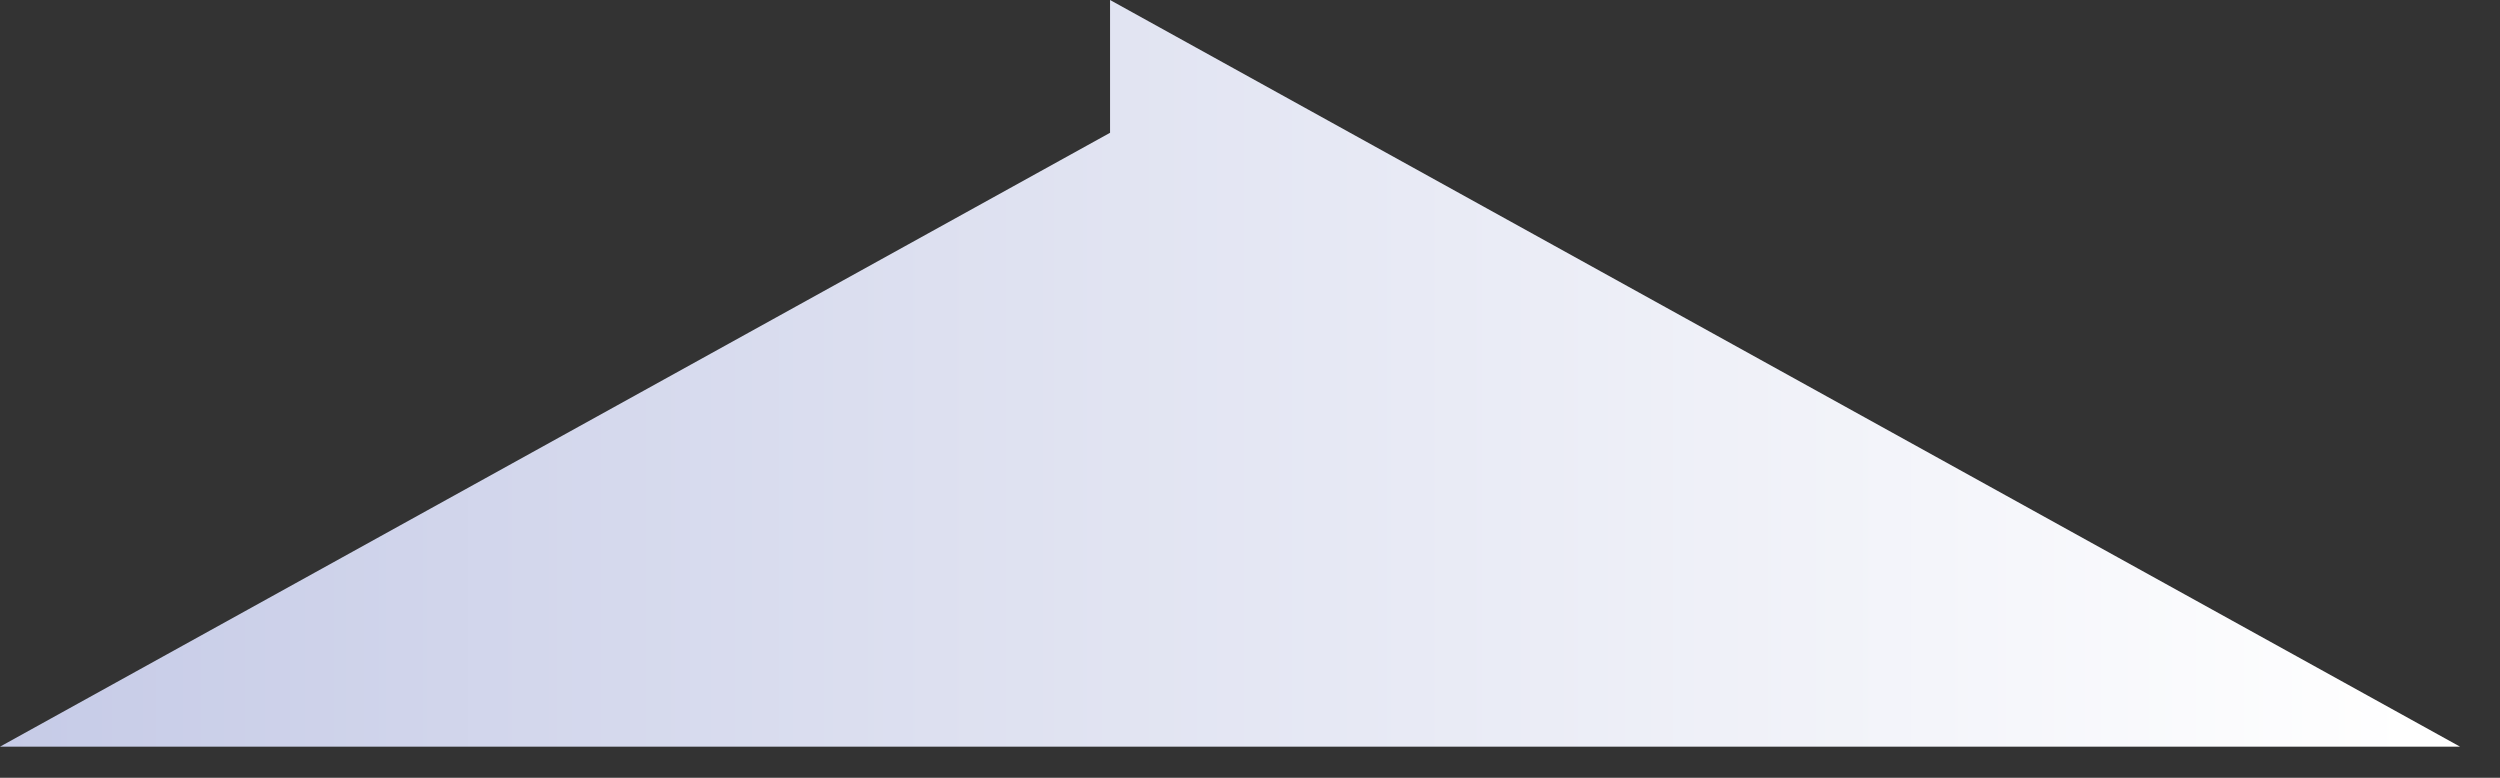 <?xml version="1.0" encoding="utf-8"?>
<svg xmlns="http://www.w3.org/2000/svg" fill="none" height="100%" overflow="visible" preserveAspectRatio="none" style="display: block;" viewBox="0 0 45 14" width="100%">
<rect x="0" y="0" width="45" height="14" fill="#333333" stroke="none"/>
<g id="Group" style="mix-blend-mode:multiply">
<path d="M19.981 0V2.39L0 13.44H44.281L19.981 0Z" fill="url(#paint0_linear_0_161)" id="Vector"/>
</g>
<defs>
<linearGradient gradientUnits="userSpaceOnUse" id="paint0_linear_0_161" x1="0" x2="44.281" y1="6.72" y2="6.72">
<stop stop-color="#C6CBE7"/>
<stop offset="0.38" stop-color="#DDE0F0"/>
<stop offset="0.98" stop-color="white"/>
</linearGradient>
</defs>
</svg>